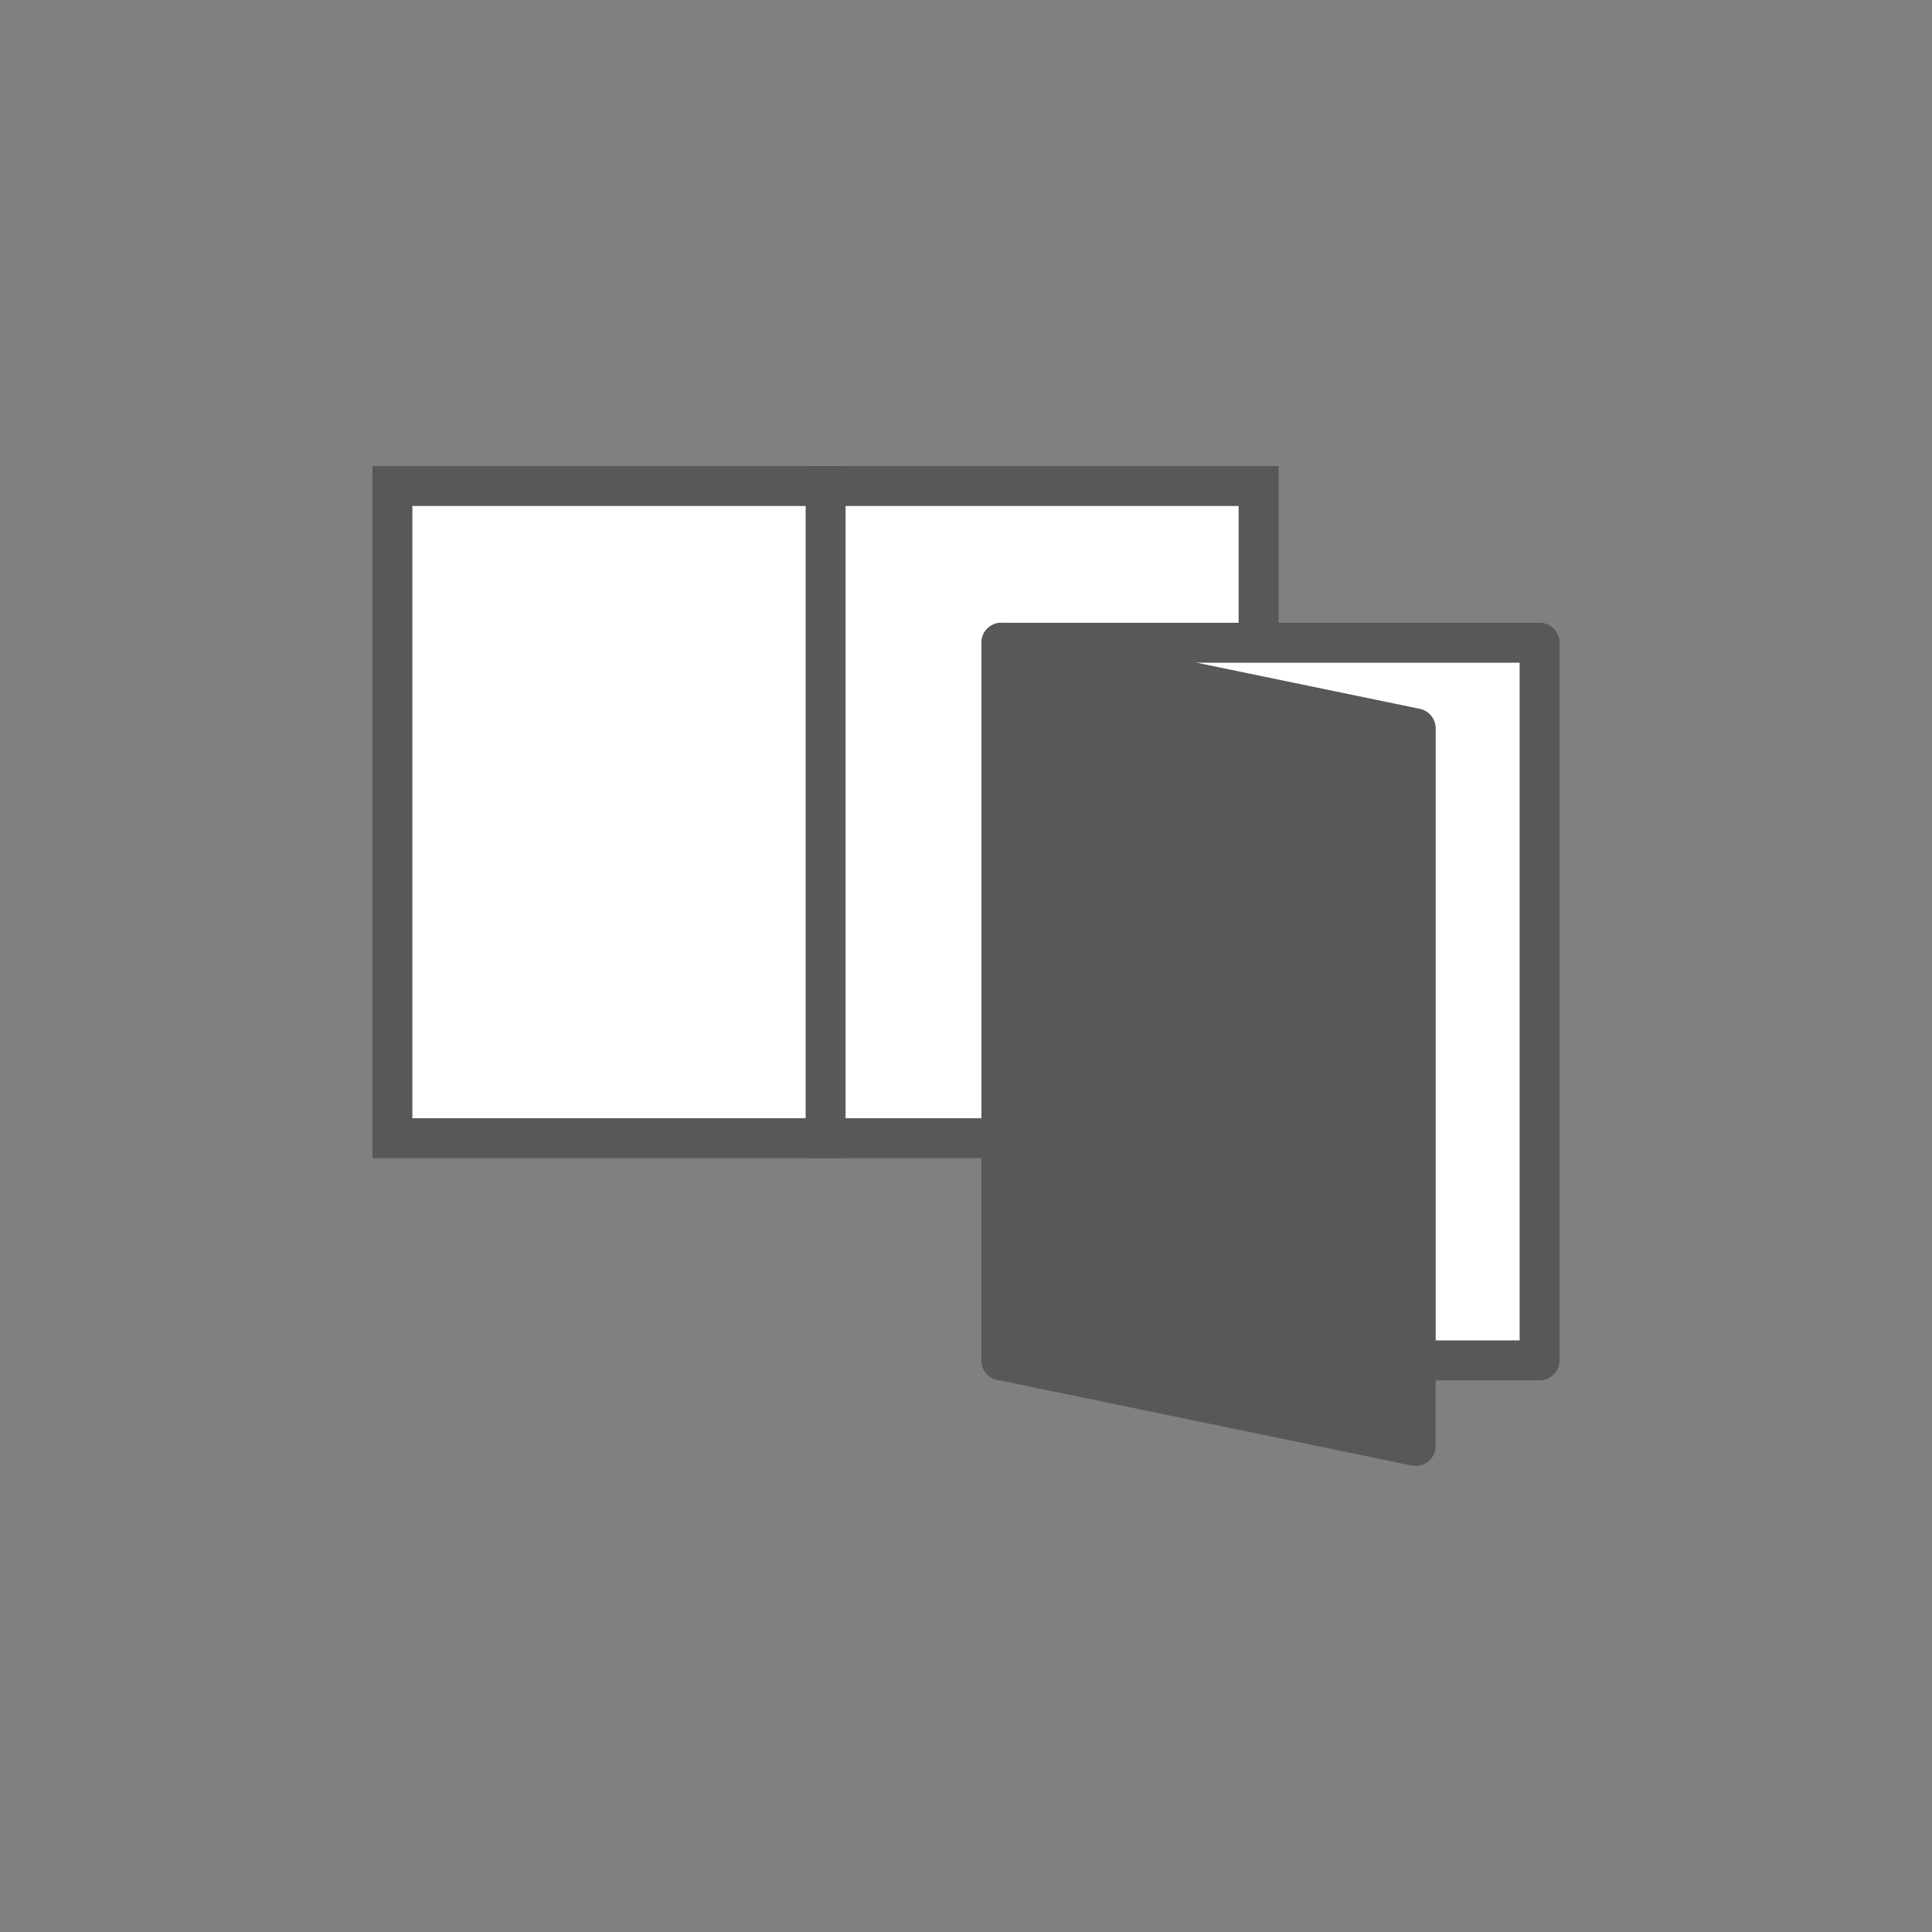 <?xml version="1.0" encoding="UTF-8"?>
<svg id="a" data-name="レイヤー 1" xmlns="http://www.w3.org/2000/svg" width="90" height="90" viewBox="0 0 90 90">
  <rect x="0" y="0" width="90" height="90" fill="#808080" stroke="none"/>
  <defs>
    <style>
      .b {
        stroke-miterlimit: 10;
      }

      .b, .c, .d {
        stroke-linecap: round;
      }

      .b, .c, .d, .e {
        stroke: #585859;
        stroke-width: 1.86px;
      }

      .b, .d, .e {
        fill: #fff;
      }

      .c {
        fill: #585859;
      }

      .c, .d, .e {
        stroke-linejoin: round;
      }

      .e {
        stroke-linecap: square;
      }
    </style>
  </defs>
  <rect class="b" x="18.28" y="22.64" width="40.35" height="30.38"/>
  <rect class="d" x="46.65" y="29.94" width="25.07" height="33.43"/>
  <polygon class="c" points="65.95 67.36 46.65 63.37 46.65 29.94 65.95 33.93 65.95 67.36"/>
  <line class="e" x1="38.46" y1="22.64" x2="38.46" y2="53.02"/>
</svg>